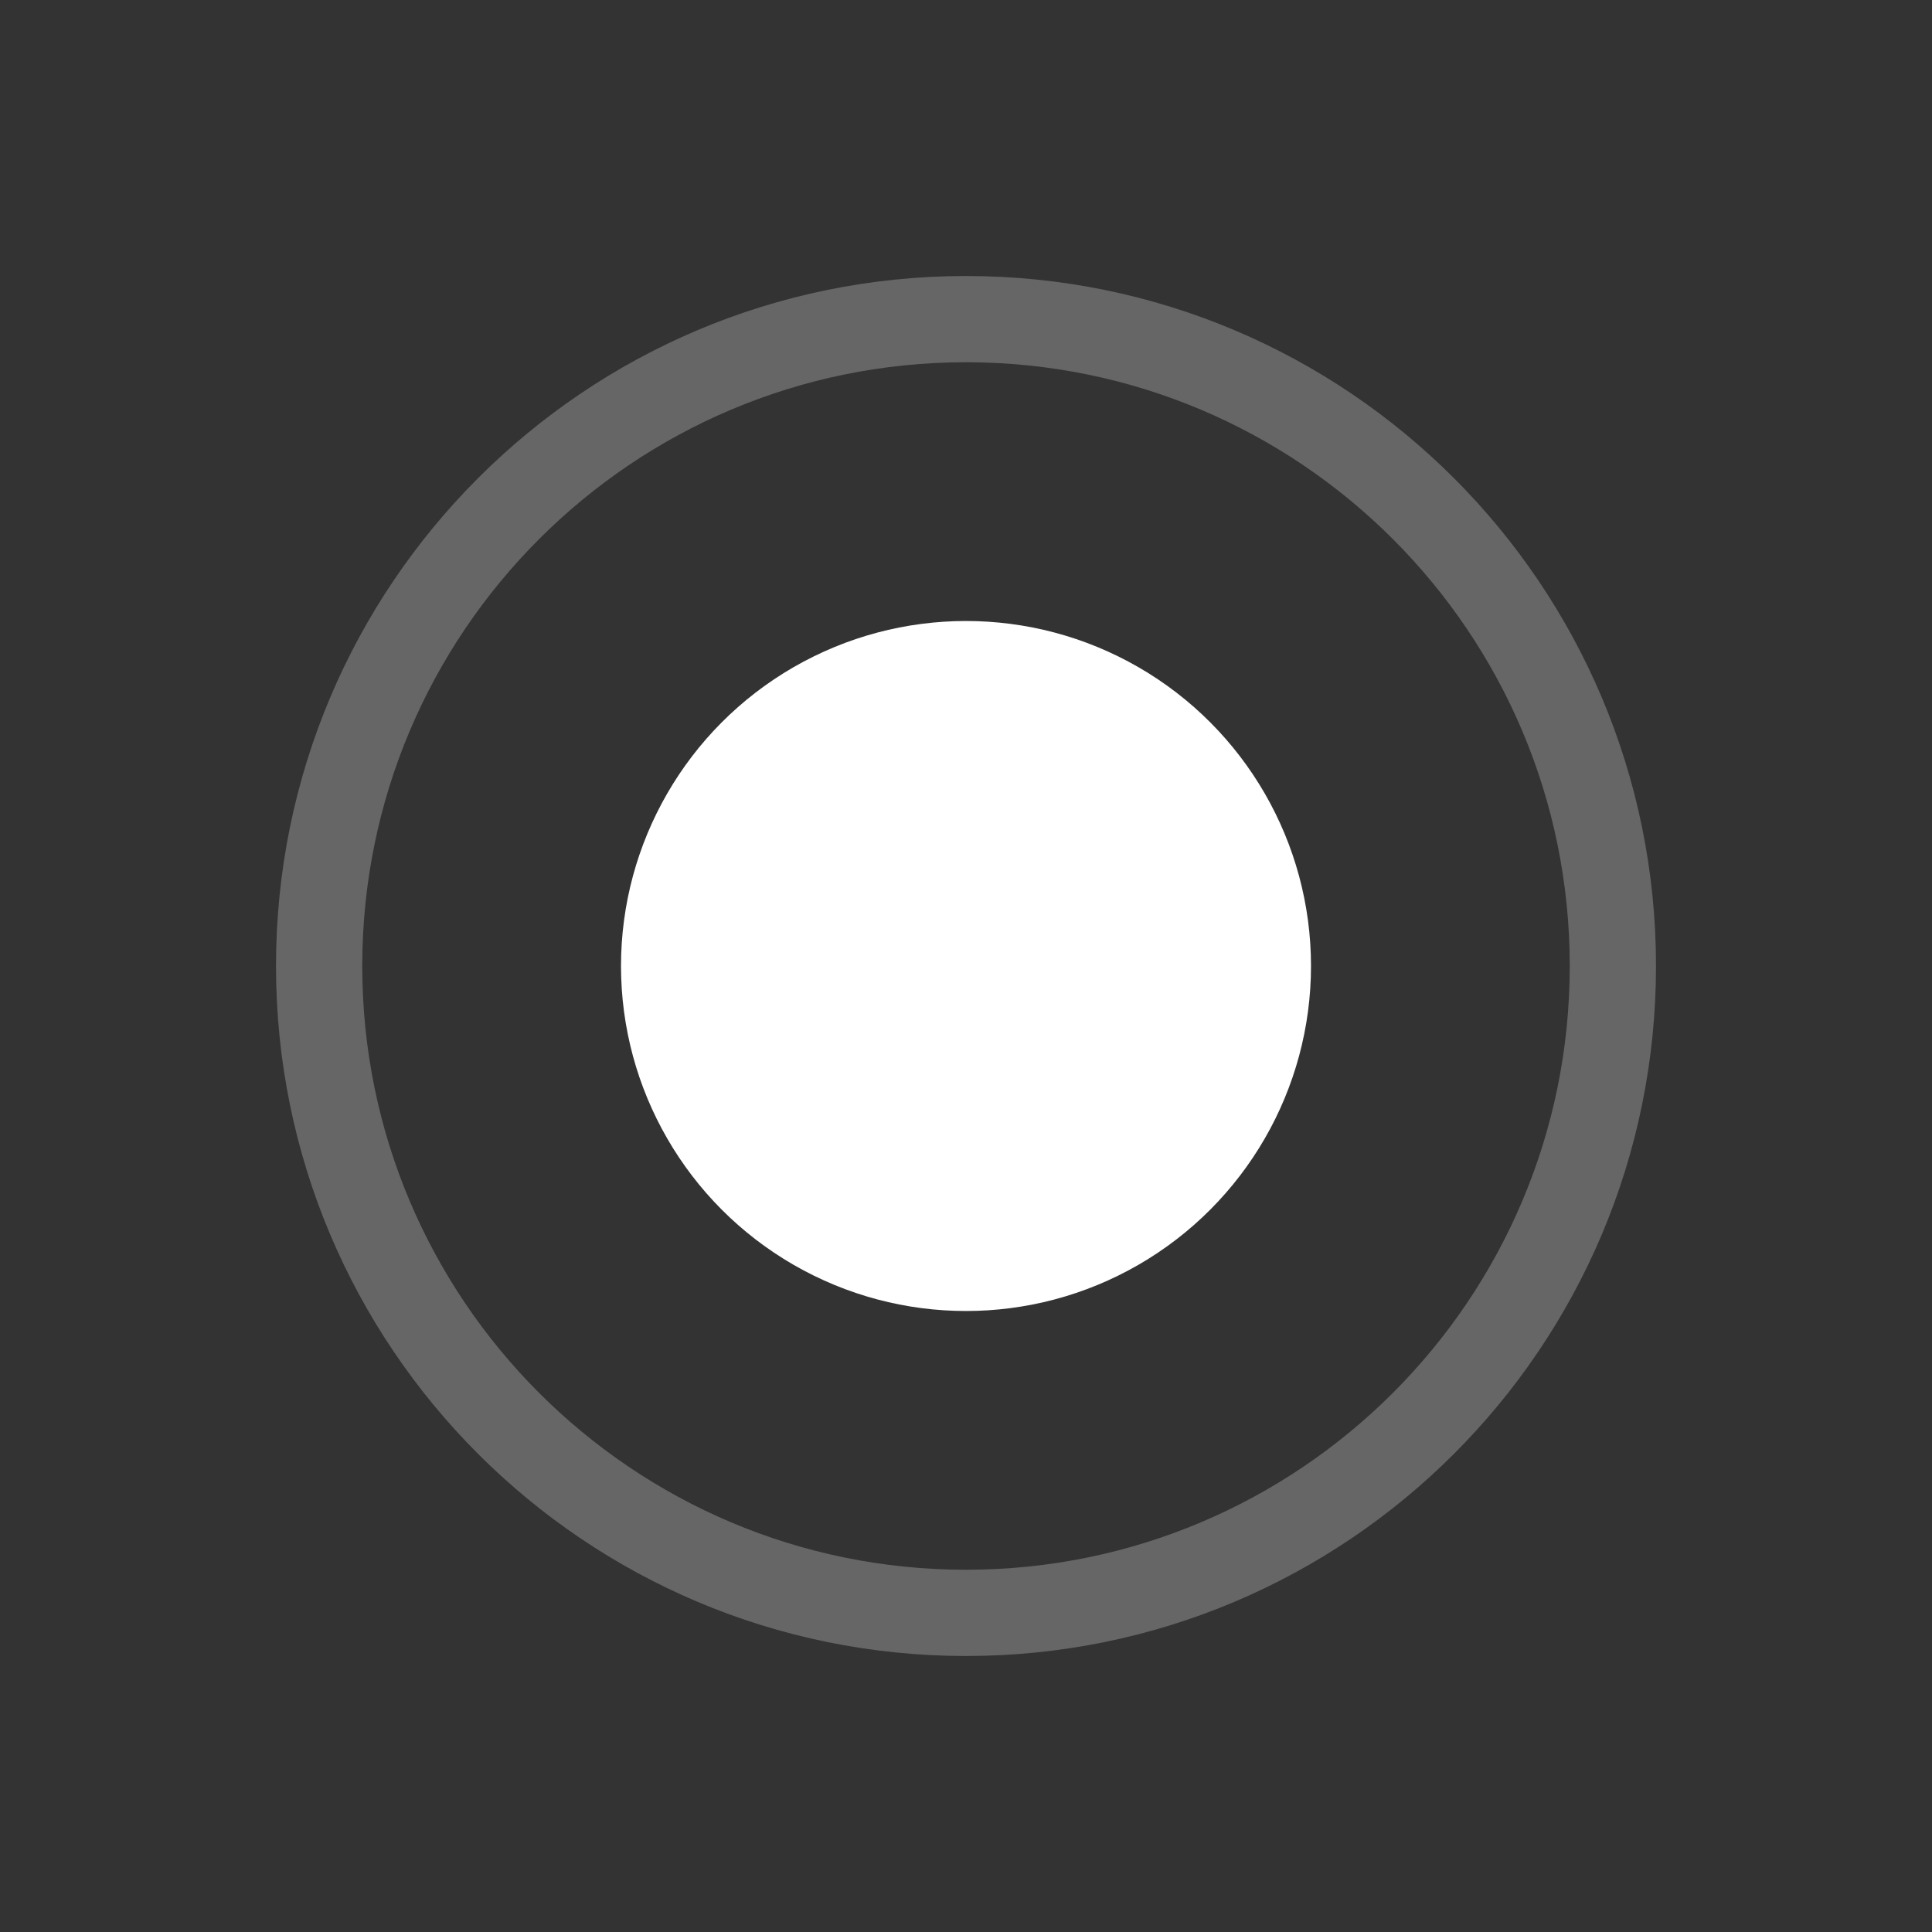 <svg xmlns="http://www.w3.org/2000/svg" width="28" height="28" viewBox="0 0 28 28" fill="none"><rect x="0" y="0" width="28" height="28" fill="#333333" stroke="none"/><path fill-rule="evenodd" clip-rule="evenodd" d="M14 24C19.523 24 24 19.523 24 14C24 8.477 19.523 4 14 4C8.477 4 4 8.477 4 14C4 19.523 8.477 24 14 24ZM14 22.75C18.832 22.75 22.75 18.832 22.75 14C22.75 9.168 18.832 5.25 14 5.25C9.168 5.25 5.25 9.168 5.25 14C5.25 18.832 9.168 22.75 14 22.75Z" fill="#666666"></path><circle cx="14" cy="14" r="5" fill="#ffffff"></circle></svg>